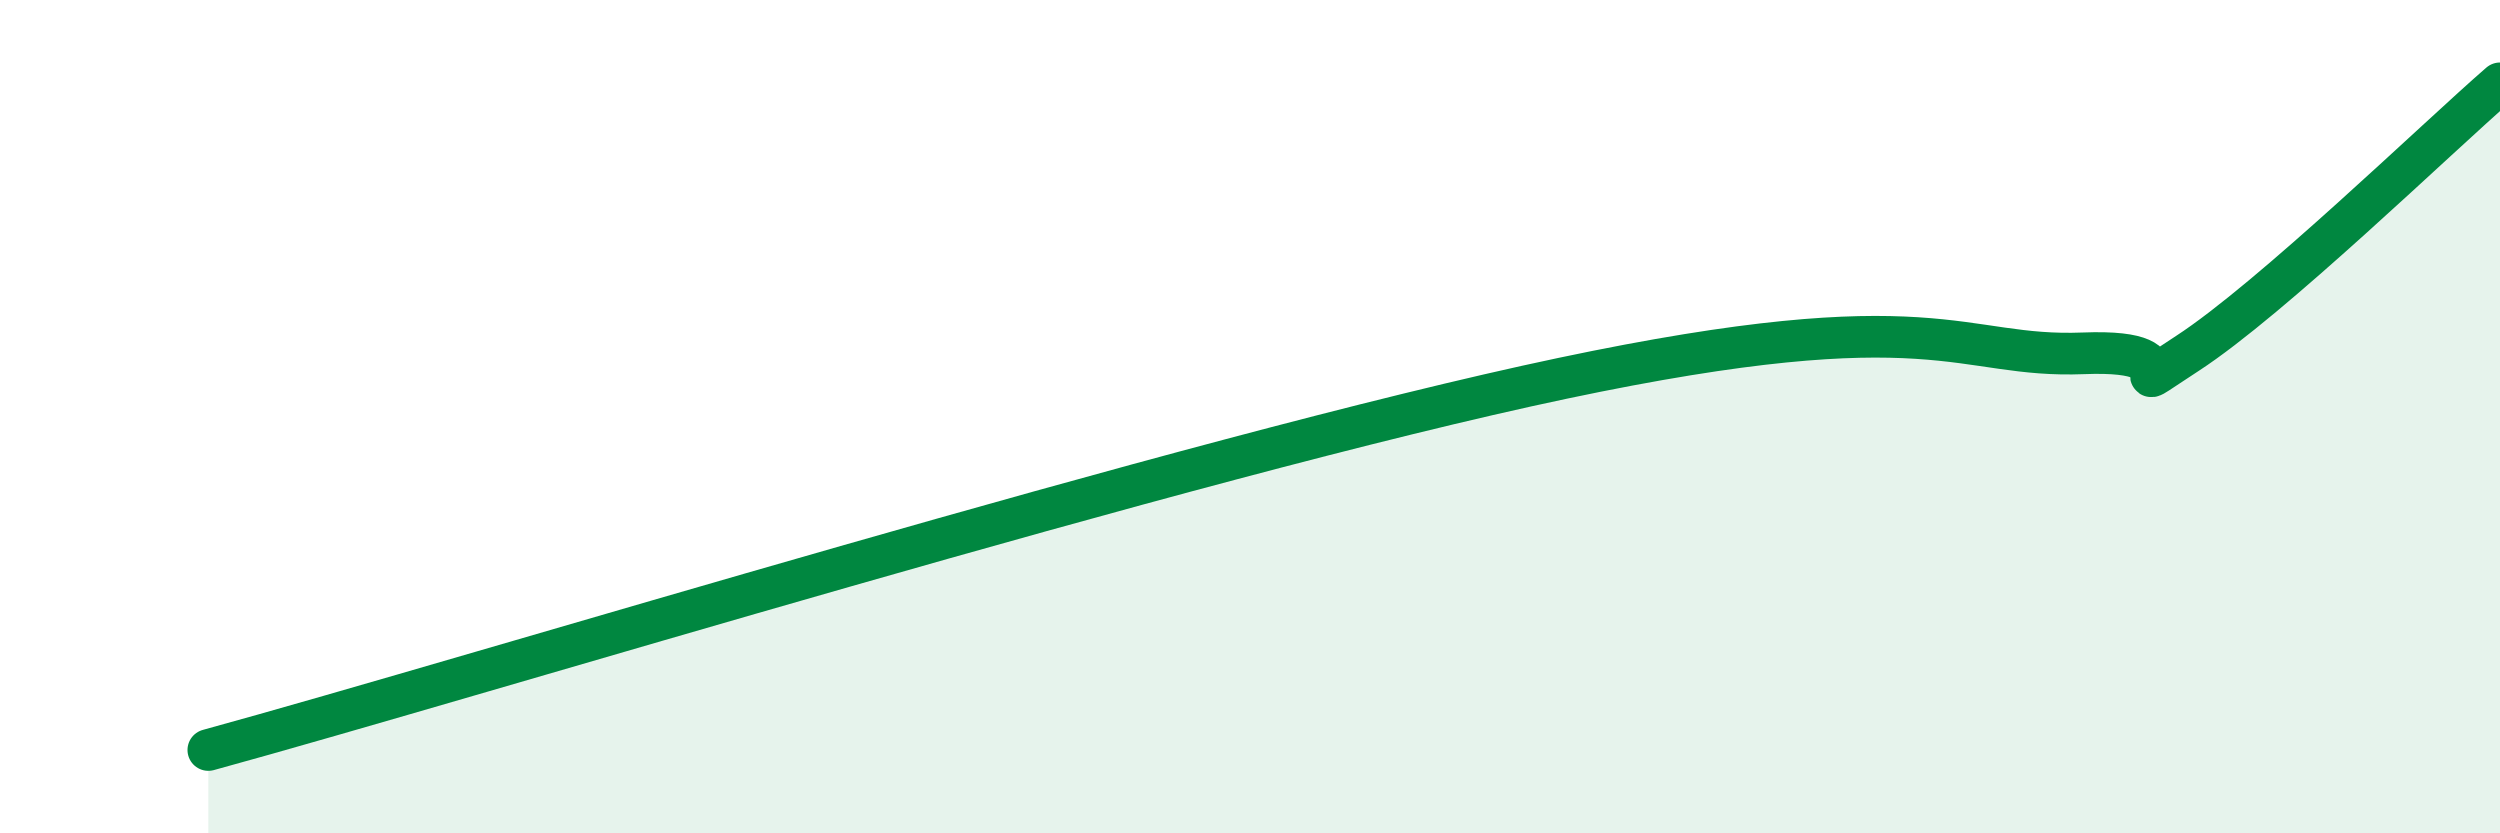 
    <svg width="60" height="20" viewBox="0 0 60 20" xmlns="http://www.w3.org/2000/svg">
      <path
        d="M 5,18 C 11.5,16.22 28.5,10.98 37.5,9.08 C 46.5,7.18 47,8.6 50,8.48 C 53,8.36 50.5,9.78 52.5,8.48 C 54.5,7.18 58.5,3.3 60,2L60 20L5 20Z"
        fill="#008740"
        opacity="0.1"
        stroke-linecap="round"
        stroke-linejoin="round"
      />
      <path
        d="M 5,18 C 11.5,16.22 28.5,10.98 37.5,9.08 C 46.5,7.18 47,8.6 50,8.48 C 53,8.36 50.5,9.78 52.5,8.48 C 54.5,7.18 58.5,3.3 60,2"
        stroke="#008740"
        stroke-width="1"
        fill="none"
        stroke-linecap="round"
        stroke-linejoin="round"
      />
    </svg>
  